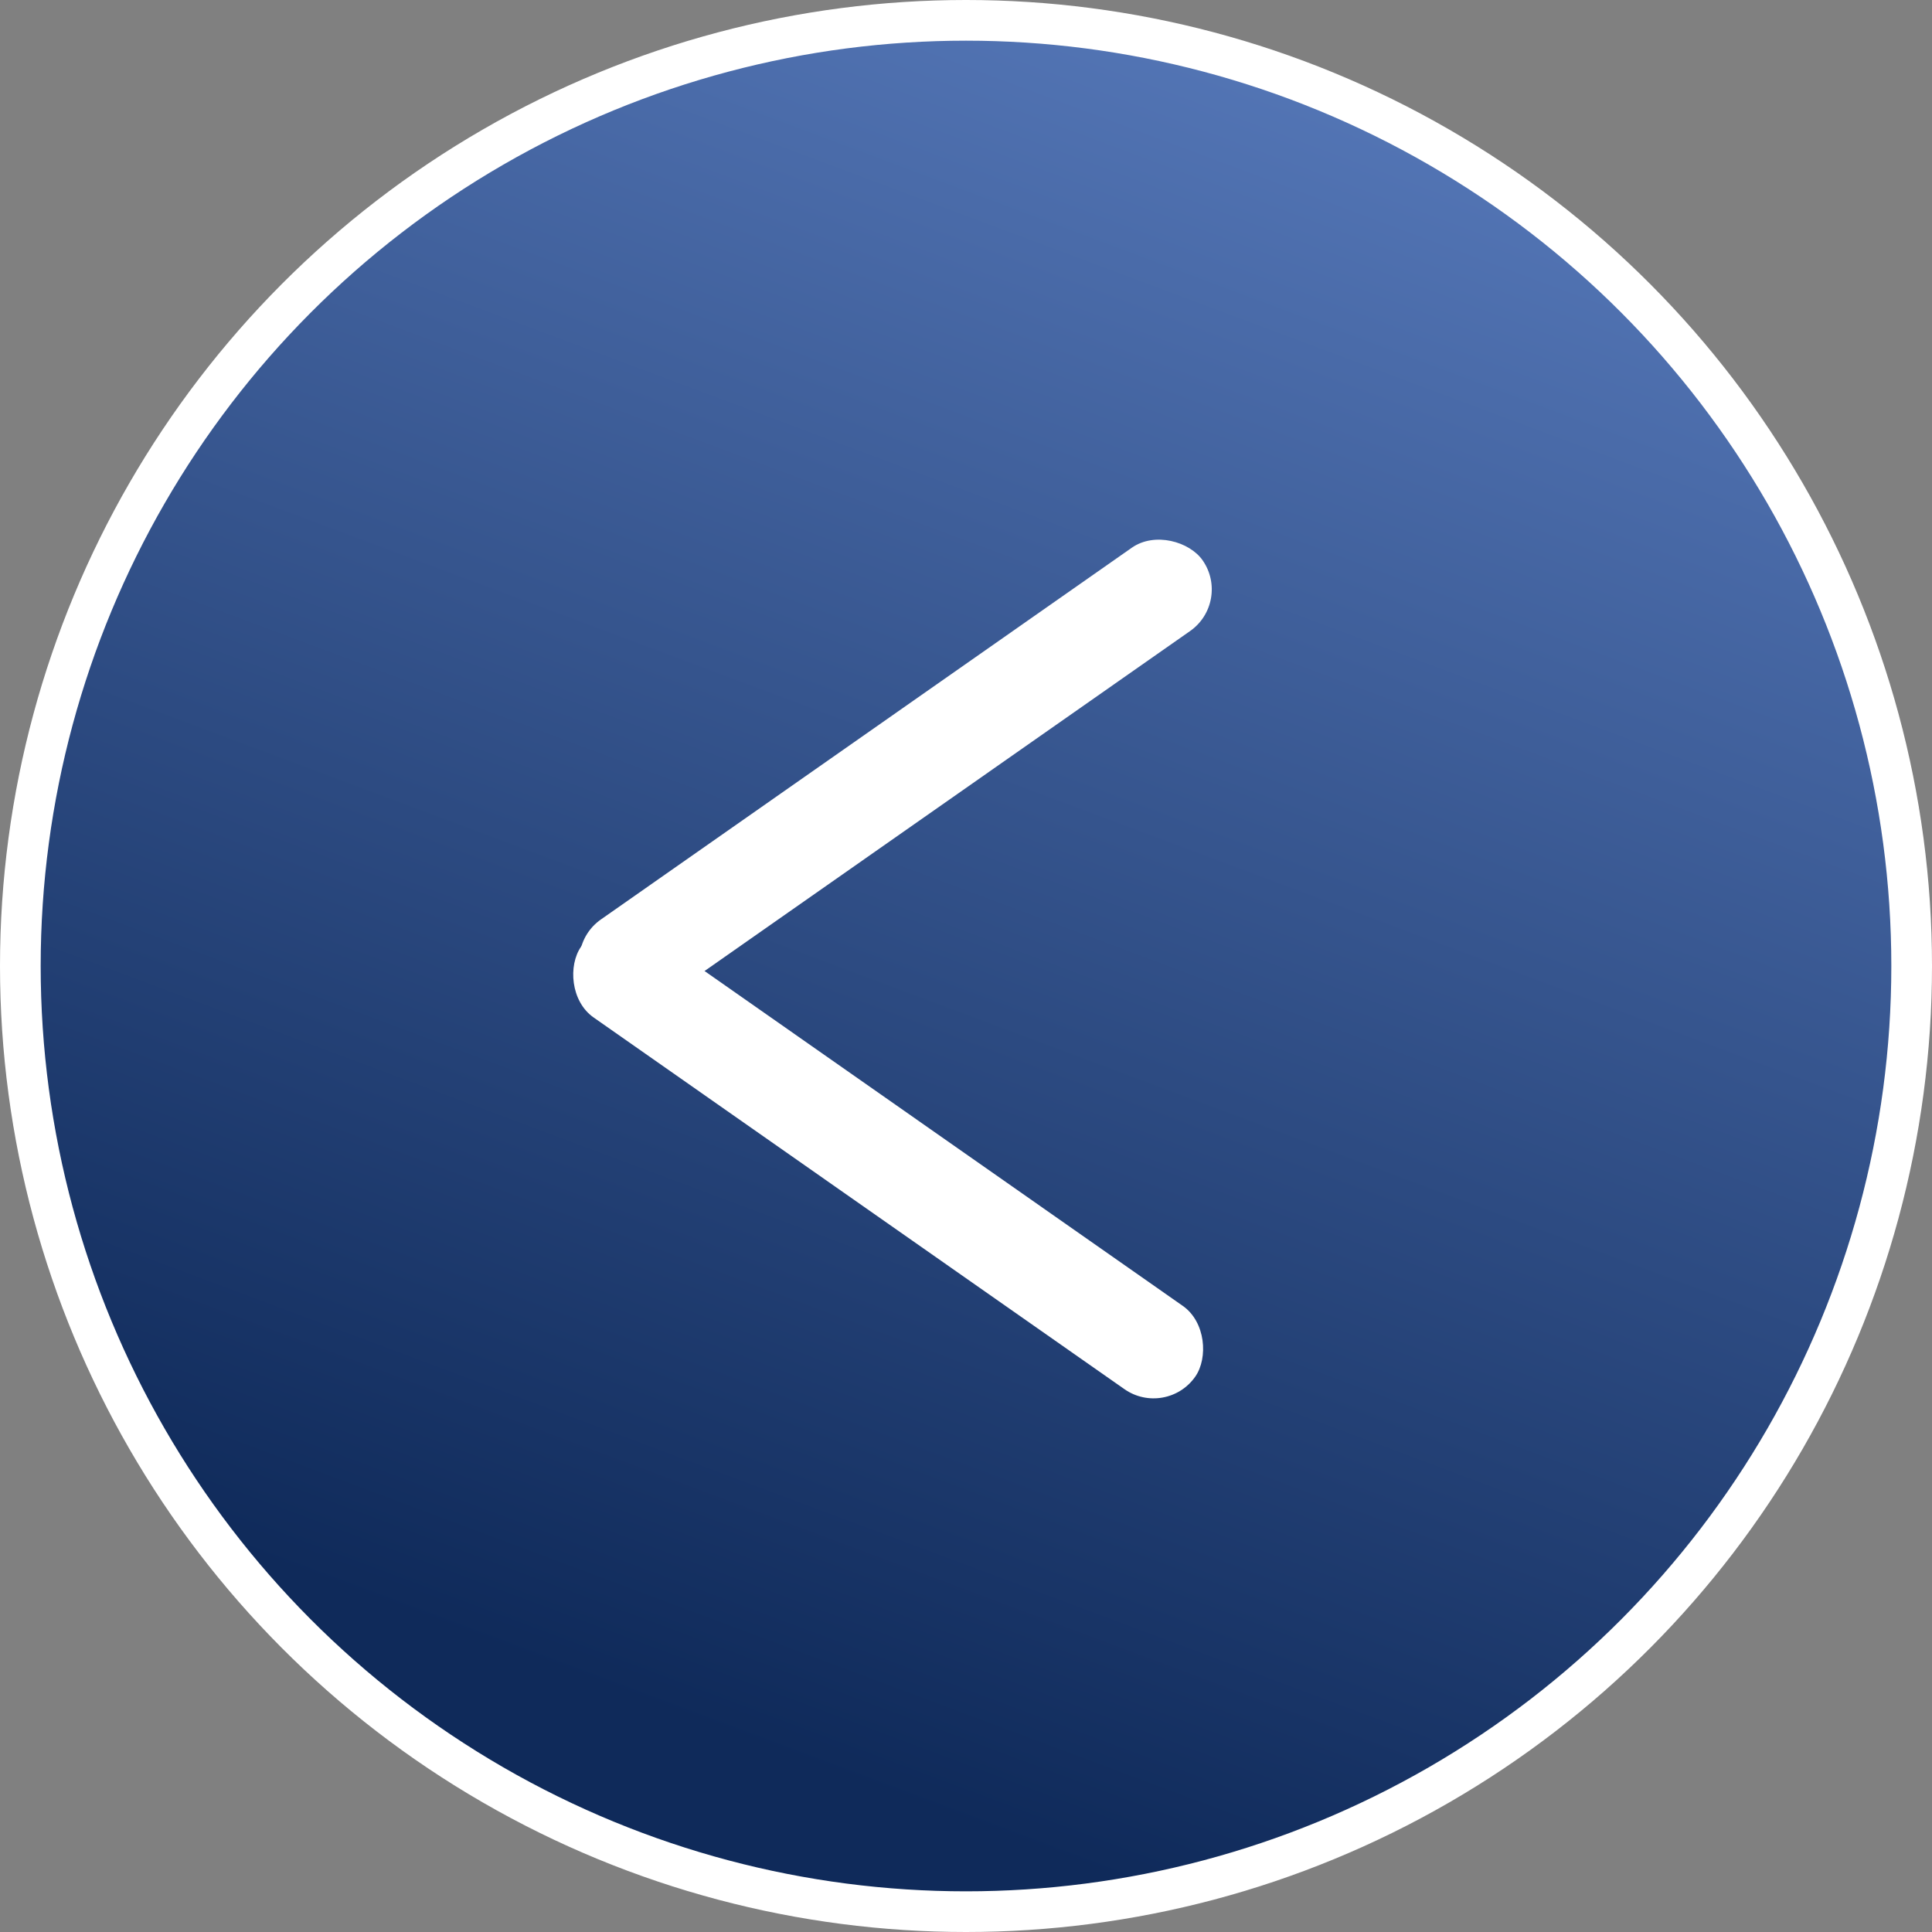 <?xml version="1.0" encoding="UTF-8"?> <svg xmlns="http://www.w3.org/2000/svg" width="190" height="190" viewBox="0 0 190 190" fill="none"><rect x="0" y="0" width="190" height="190" fill="#808080" stroke="none"/><circle cx="95" cy="95" r="93" fill="url(#paint0_linear_34_10)" stroke="white" stroke-width="4"></circle><rect x="55" y="93.291" width="73.732" height="10" rx="5" transform="rotate(-35 55 93.291)" fill="white"></rect><rect x="60.015" y="89" width="73.732" height="10" rx="5" transform="rotate(35 60.015 89)" fill="white"></rect><defs><linearGradient id="paint0_linear_34_10" x1="128.5" y1="8" x2="63.5" y2="181.5" gradientUnits="userSpaceOnUse"><stop stop-color="#5375B5"></stop><stop offset="0.931" stop-color="#0F2A5A"></stop></linearGradient></defs></svg> 